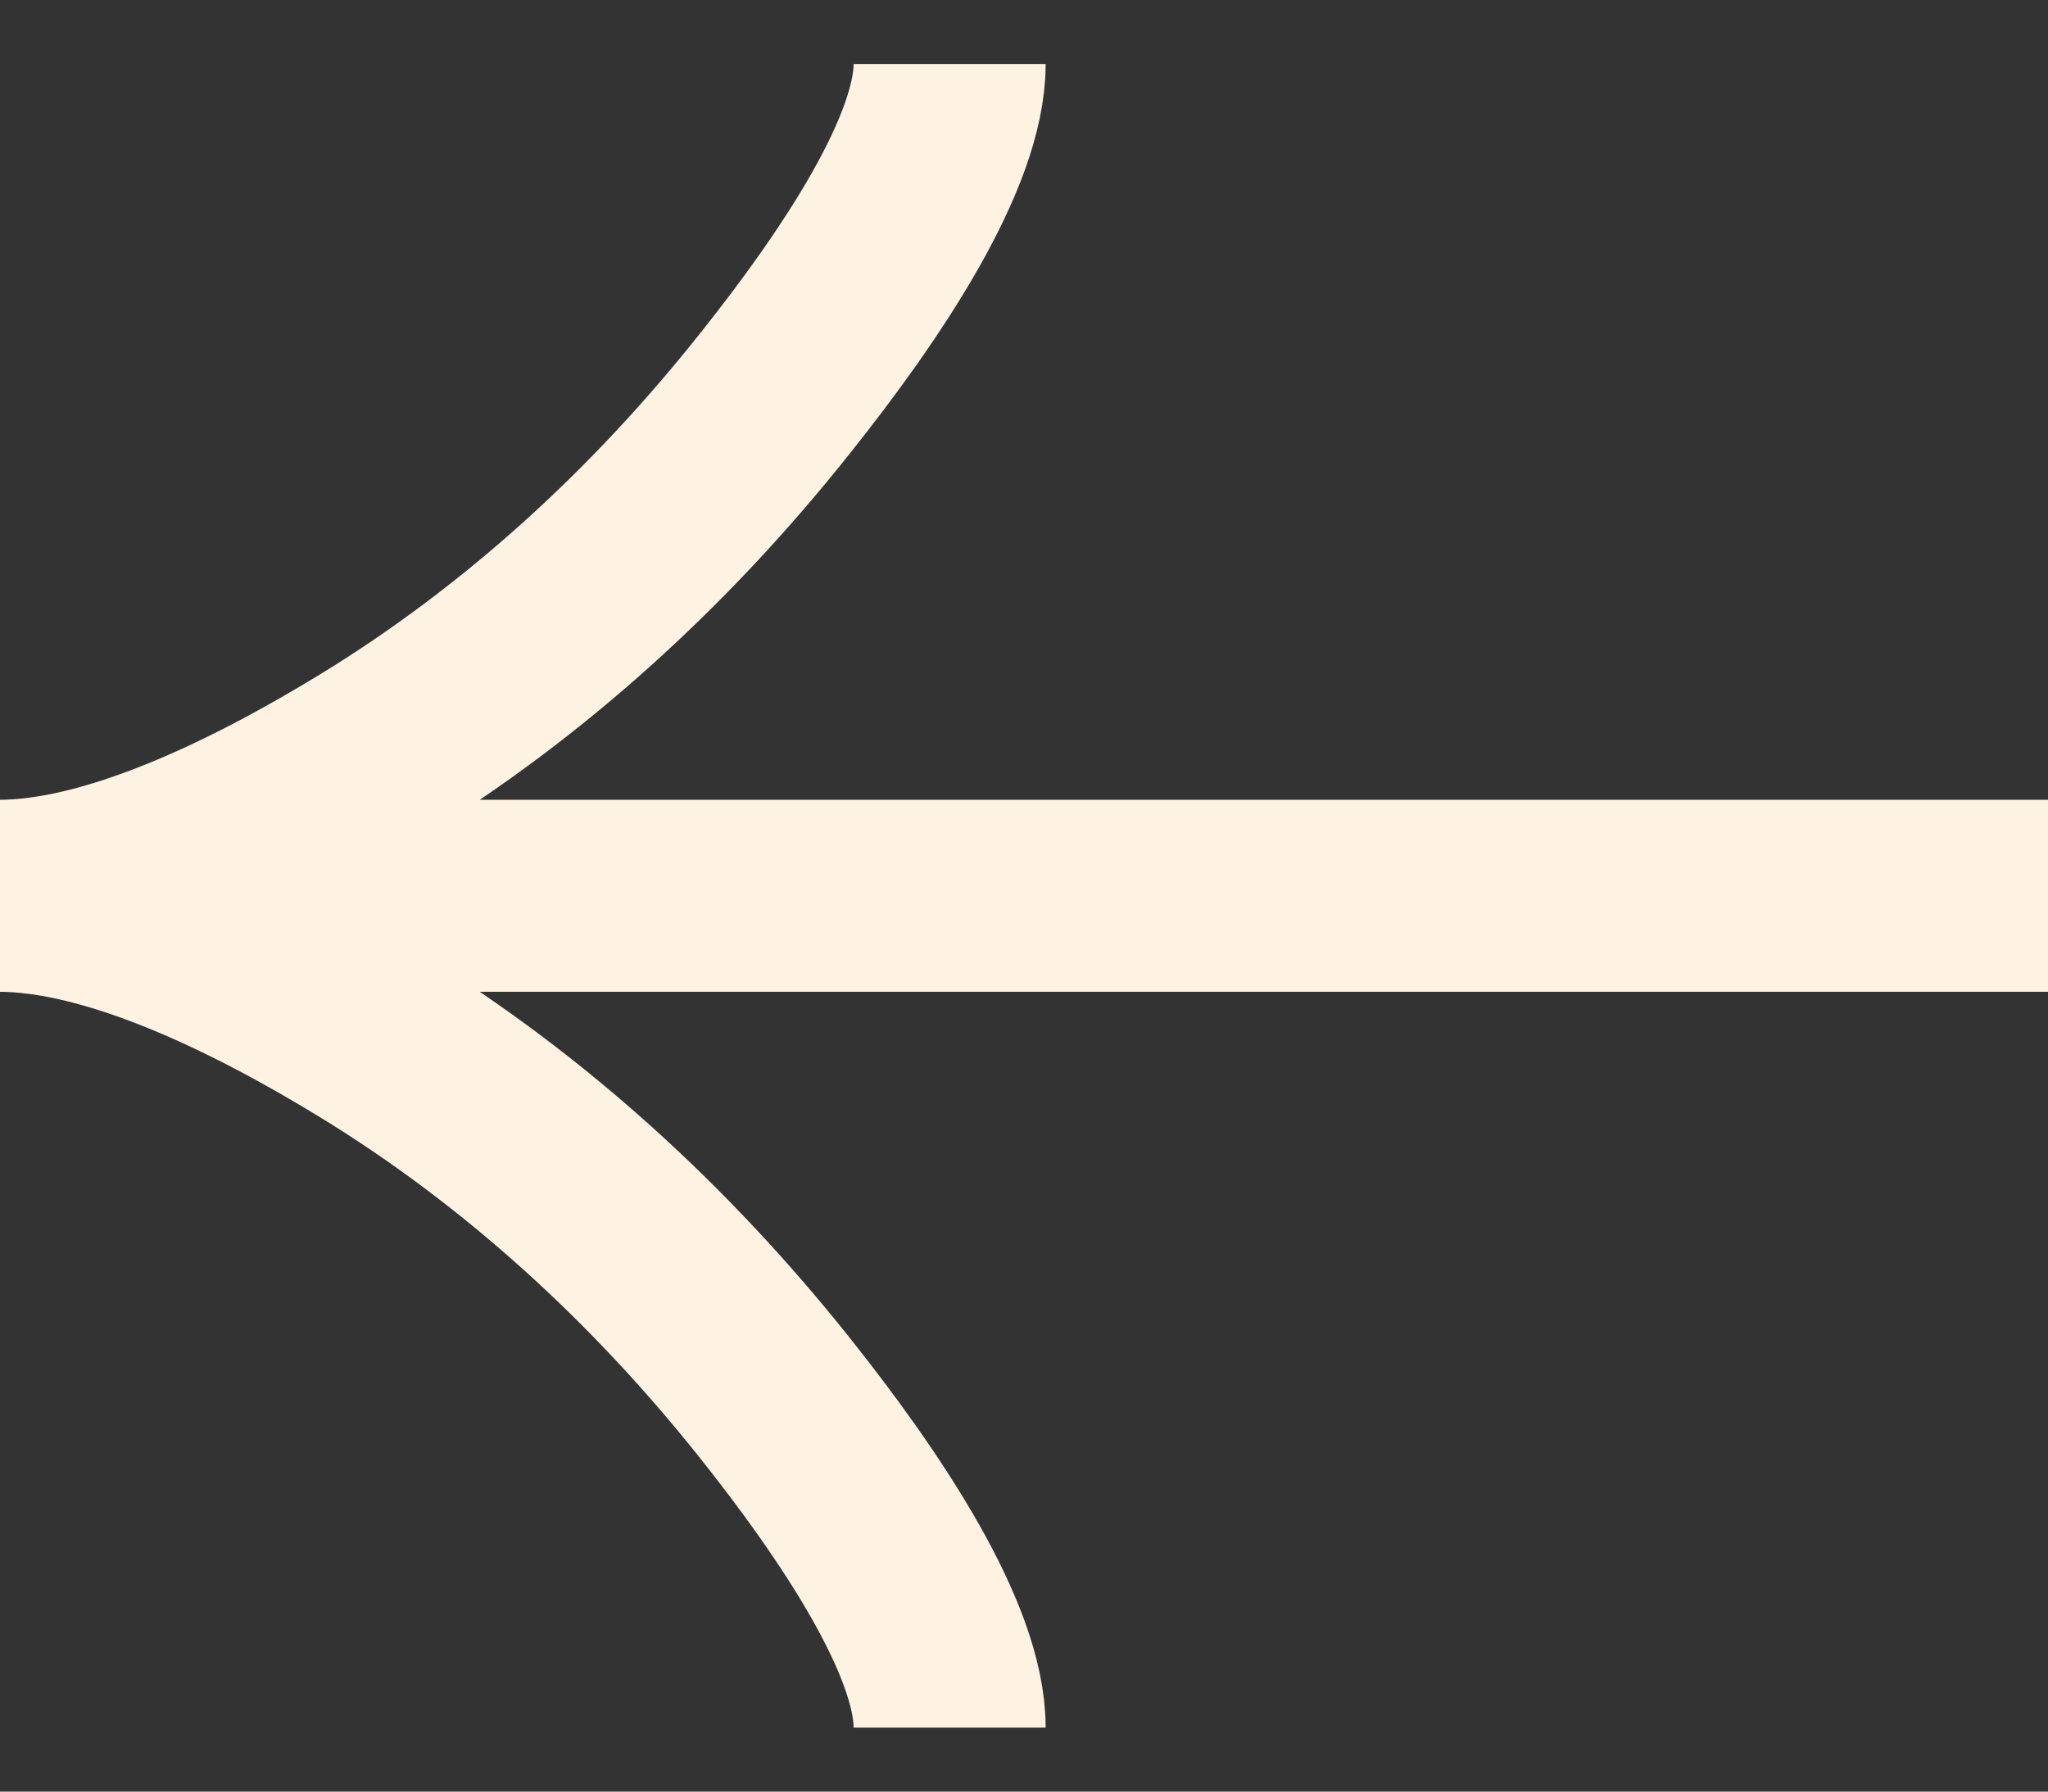 <svg width="16" height="14" viewBox="0 0 16 14" fill="none" xmlns="http://www.w3.org/2000/svg">
<rect x="0" y="0" width="16" height="14" fill="#333333" stroke="none"/>
<path d="M7.419 0.5C7.419 1.189 6.738 2.218 6.049 3.081C5.163 4.196 4.105 5.168 2.891 5.91C1.981 6.466 0.878 7 -0.01 7M-0.01 7C0.878 7 1.982 7.534 2.891 8.09C4.105 8.833 5.163 9.805 6.049 10.918C6.738 11.782 7.419 12.813 7.419 13.5M-0.01 7L16.008 7" stroke="#FEF3E2" stroke-width="1.5"/>
</svg>
